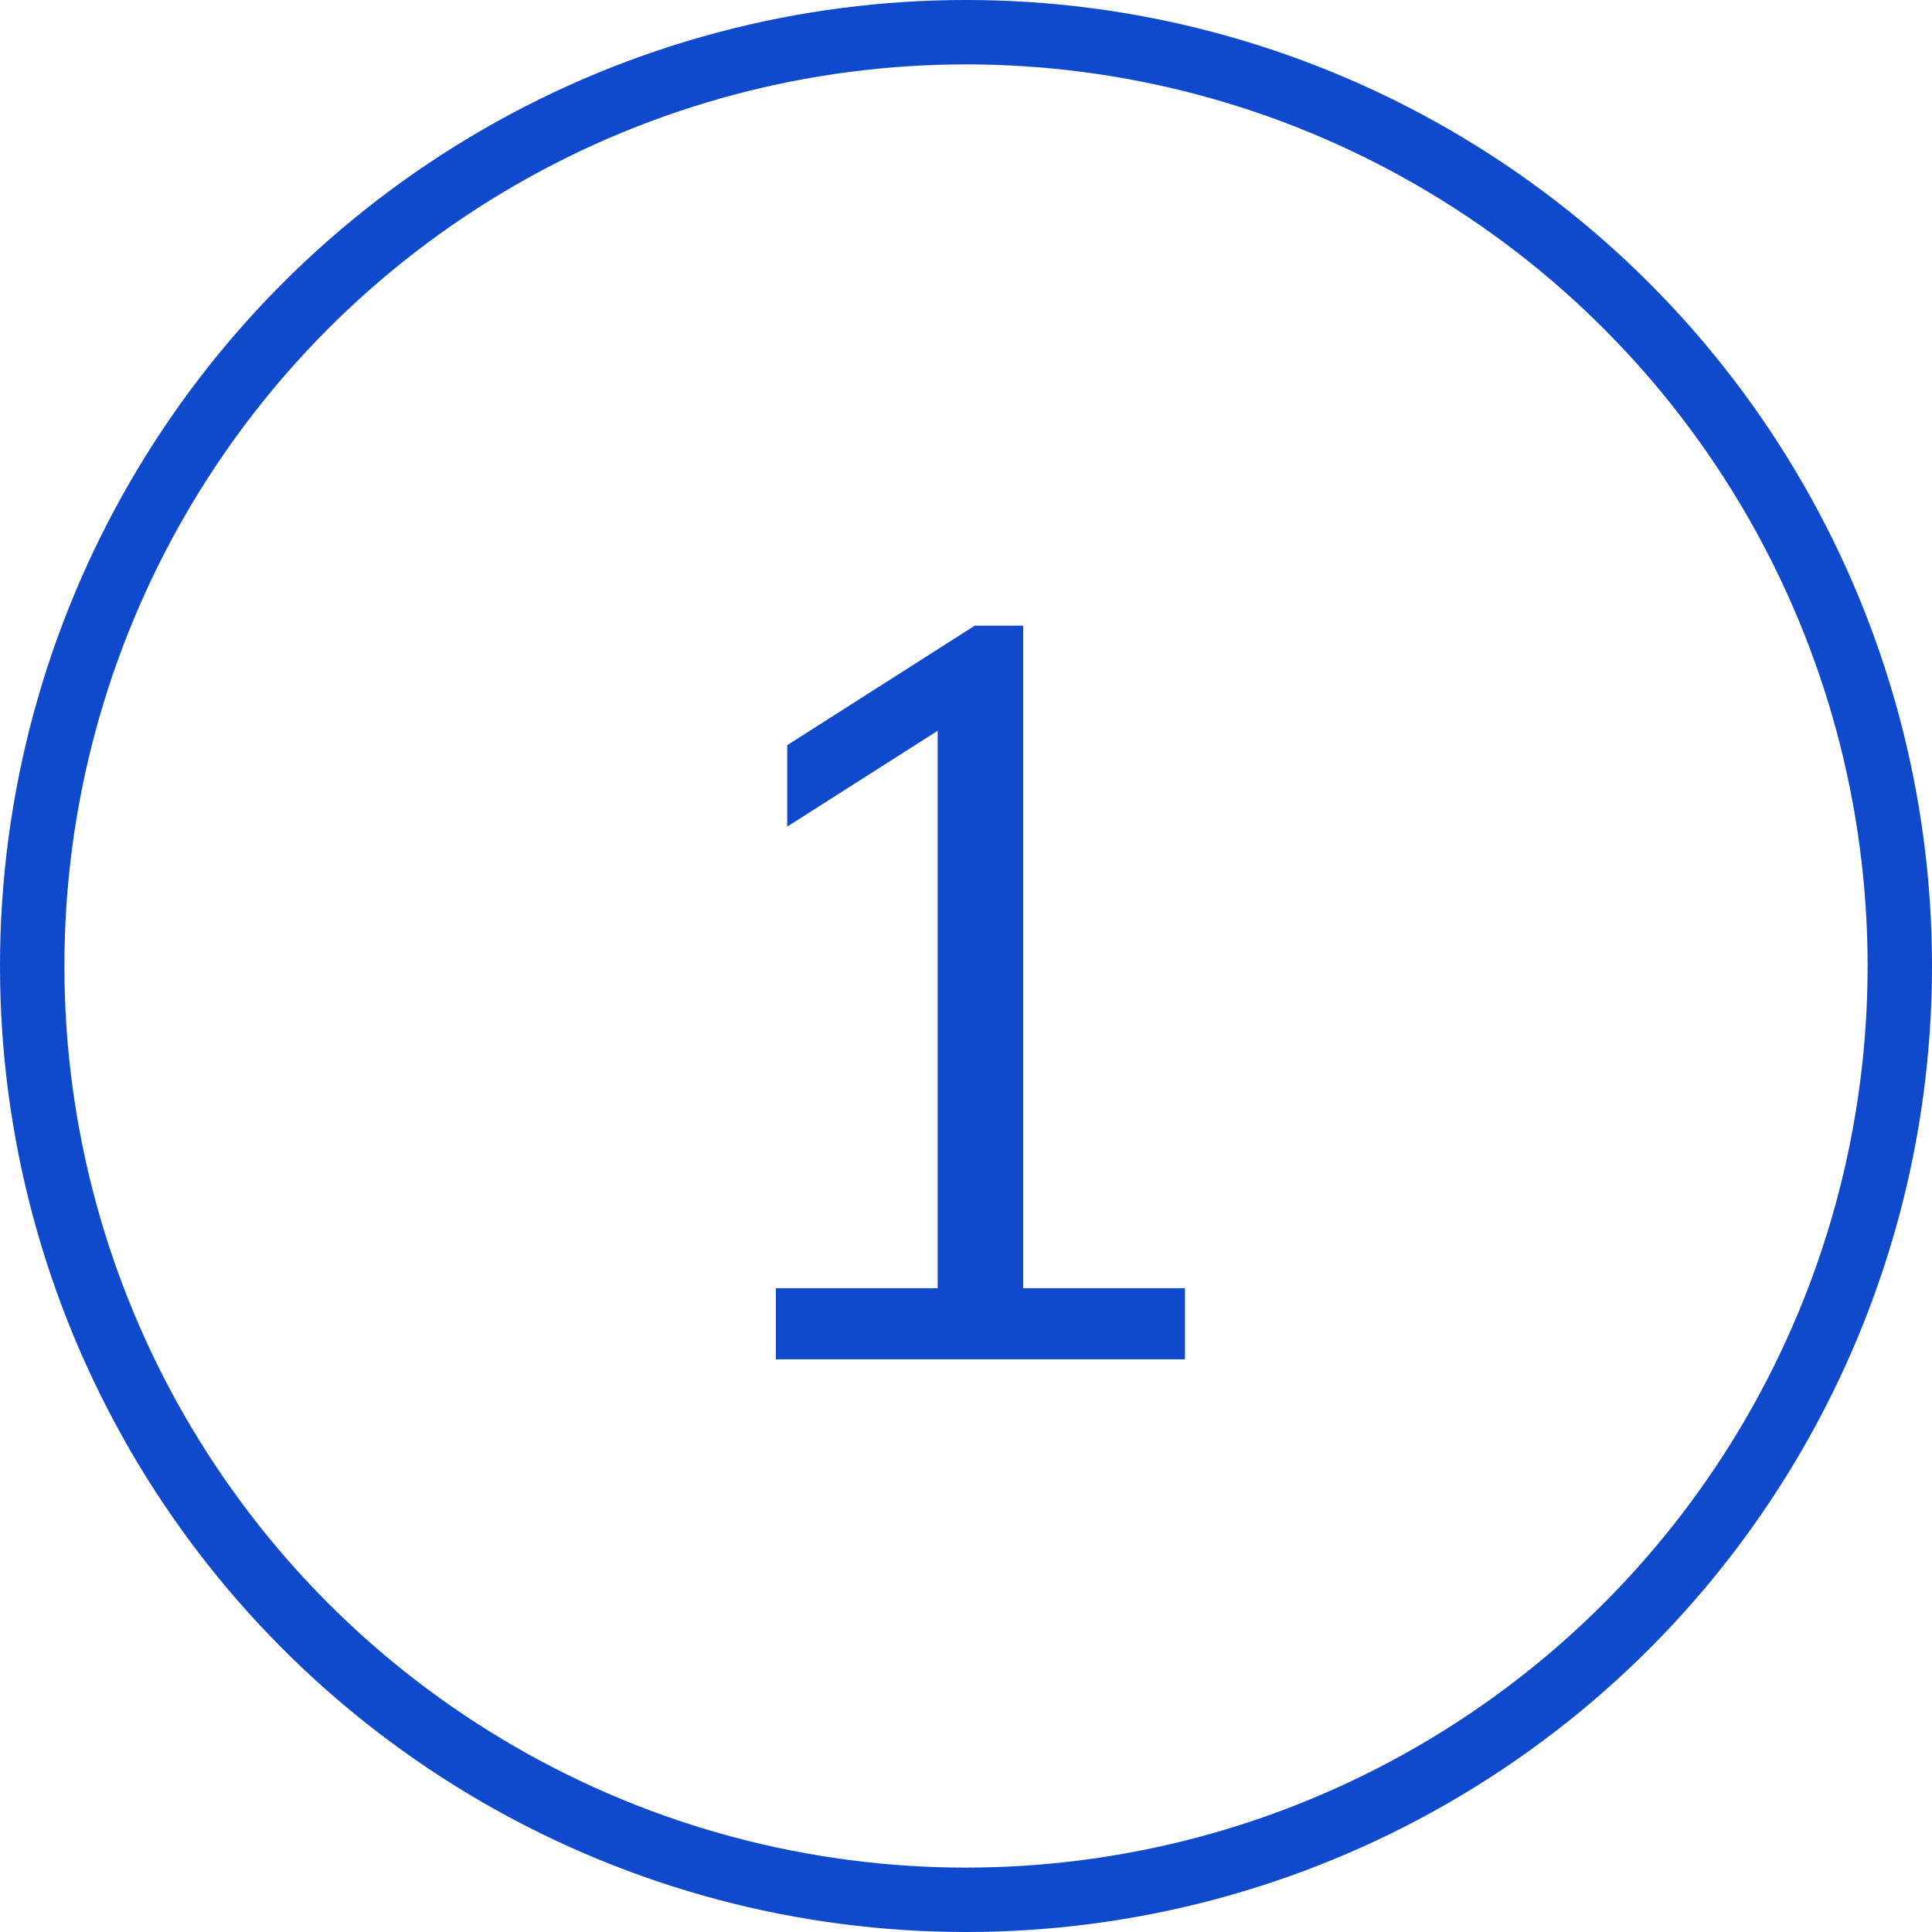 <svg width="149" height="149" viewBox="0 0 149 149" fill="none" xmlns="http://www.w3.org/2000/svg">
<circle cx="74.5" cy="74.5" r="72.017" stroke="#0F4ACC" stroke-width="4.967"/>
<path d="M91.387 99.35V104.833H59.838V99.35H72.315V56.359L60.712 63.749V57.471L75.175 48.253H78.91V99.35H91.387Z" fill="#0F4ACC"/>
</svg>
